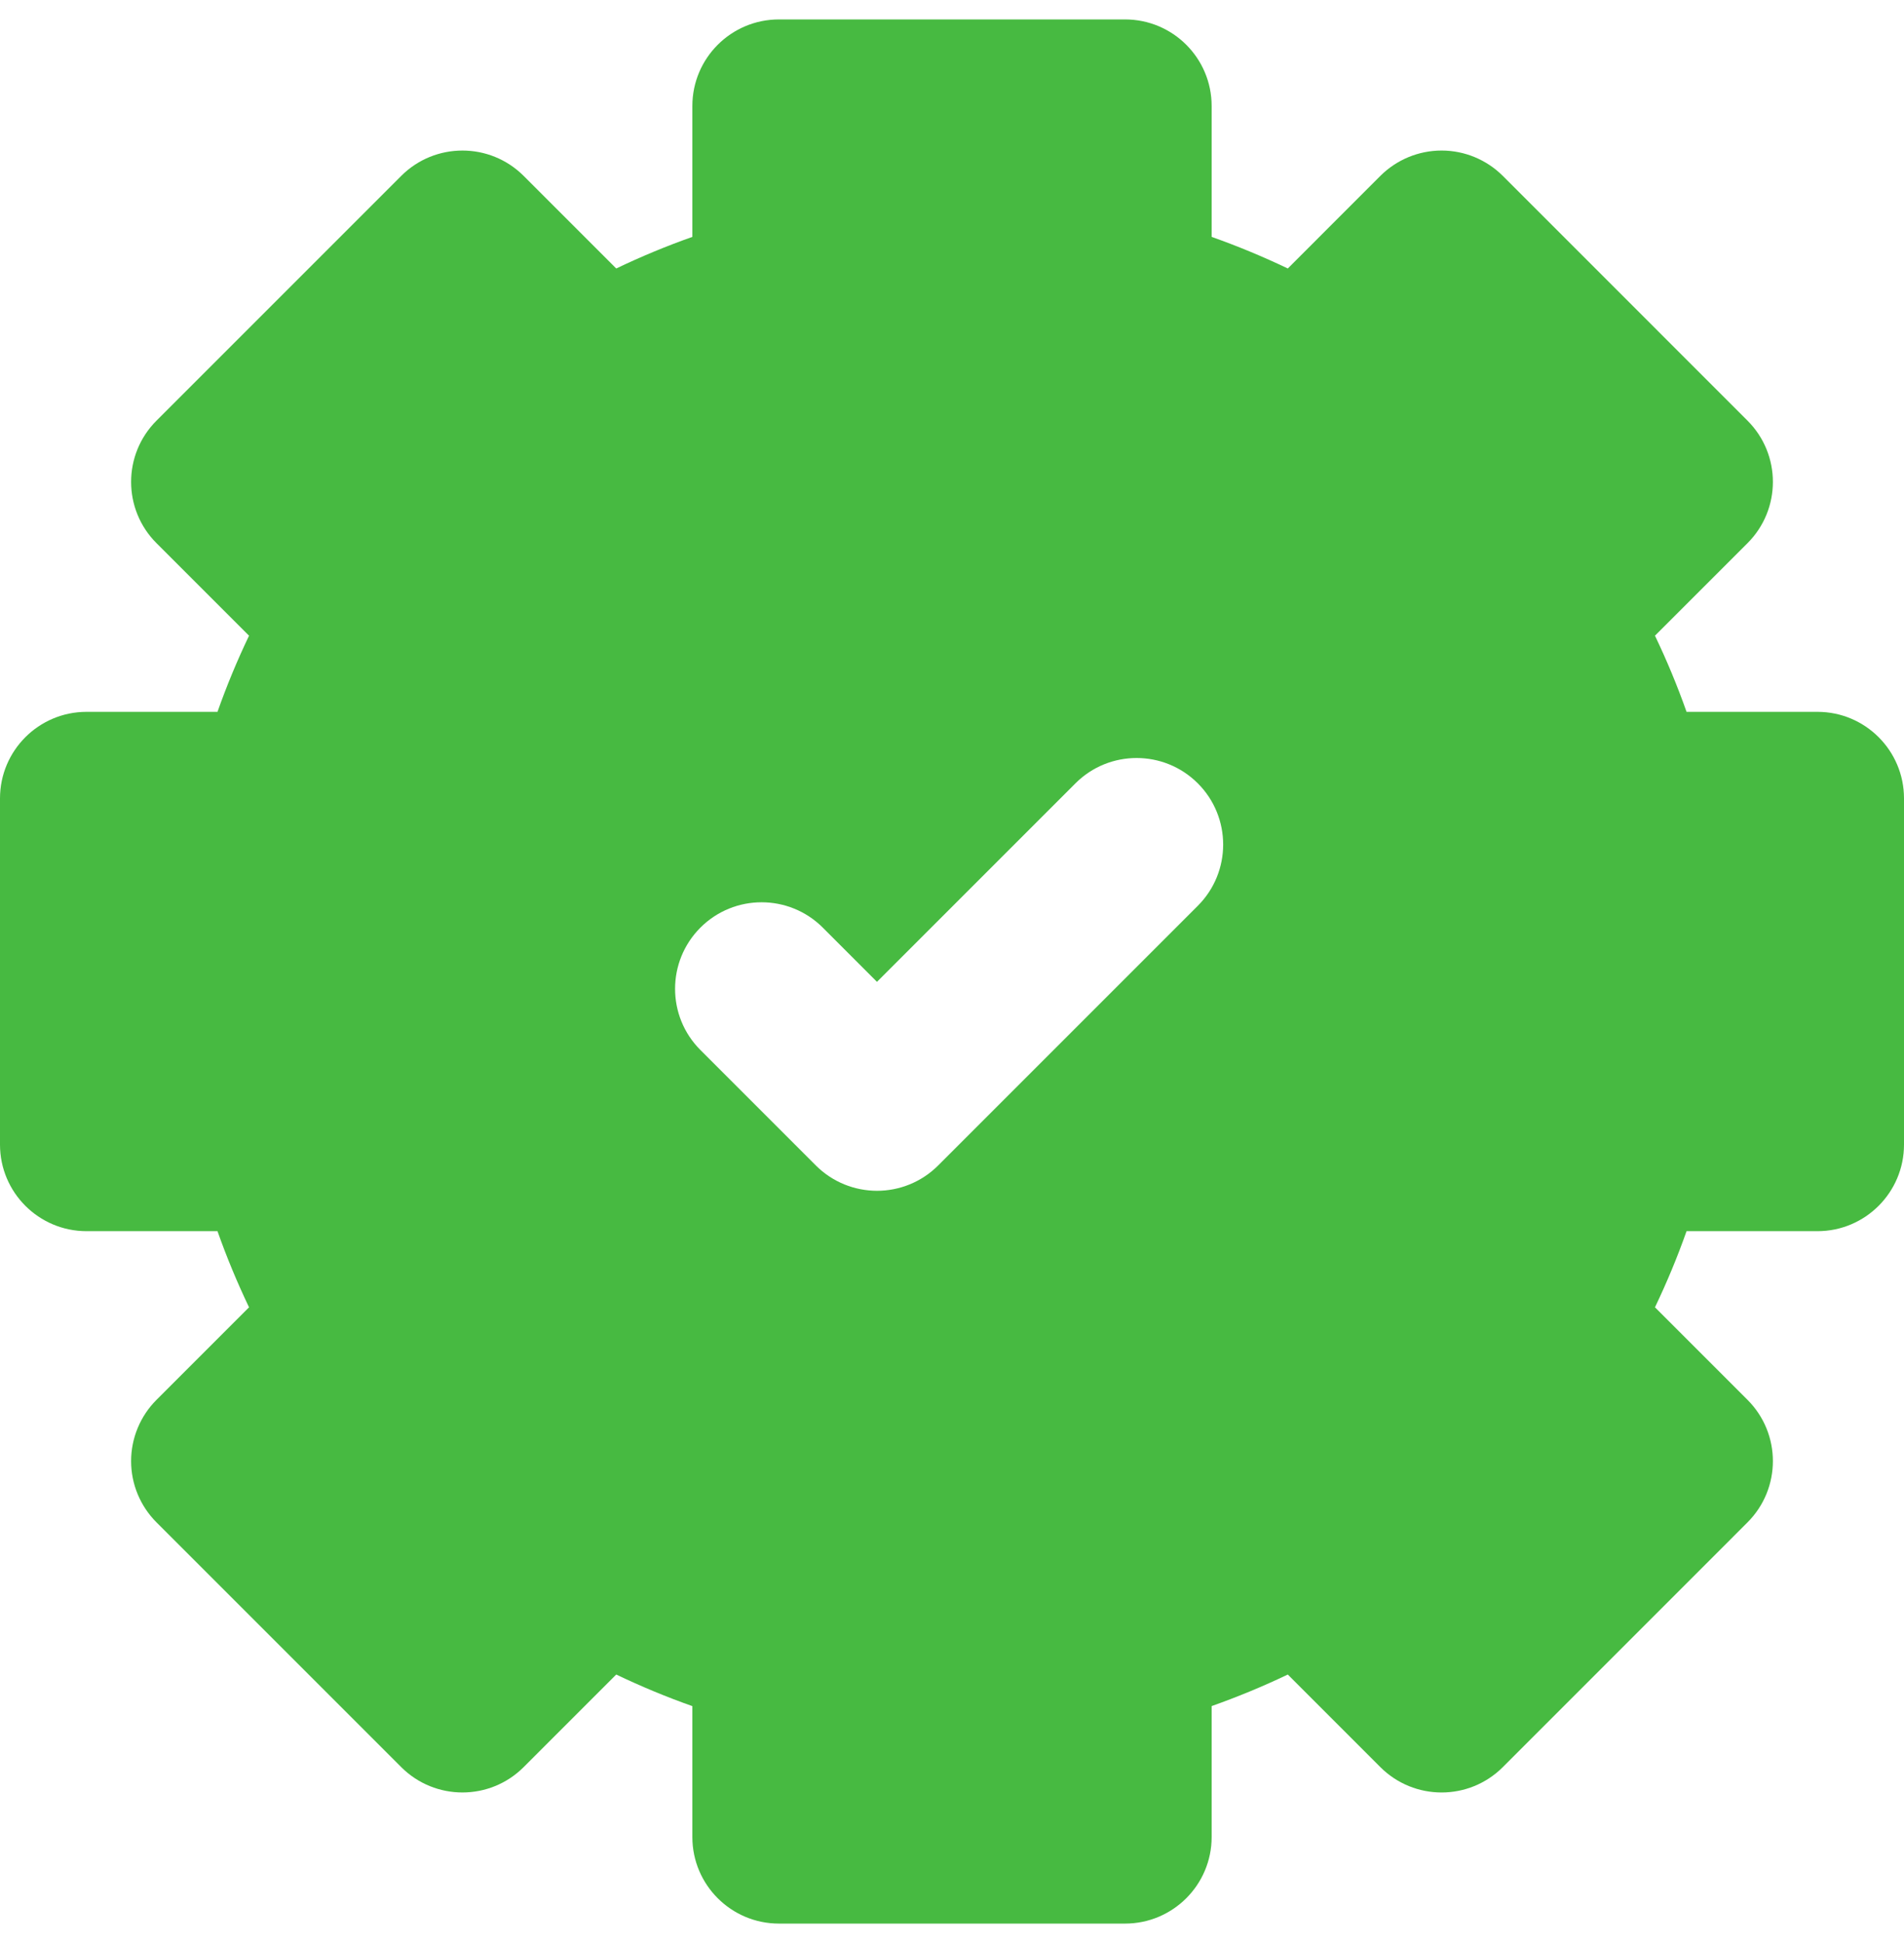 <svg xmlns="http://www.w3.org/2000/svg" fill="none" viewBox="0 0 49 50" height="50" width="49">
<path fill="#47BA41" d="M28.954 0.5C30.184 0.5 31.182 1.497 31.182 2.728V6.096C31.848 6.332 32.502 6.603 33.142 6.909L35.524 4.526C35.942 4.109 36.509 3.874 37.1 3.874C37.69 3.874 38.257 4.109 38.675 4.526L44.974 10.826C45.843 11.696 45.843 13.106 44.974 13.976L42.591 16.358C42.897 16.997 43.169 17.652 43.404 18.318H46.773C48.002 18.318 49 19.315 49 20.545V29.454C49 30.684 48.002 31.682 46.773 31.682H43.404C43.169 32.348 42.897 33.002 42.591 33.641L44.974 36.024C45.843 36.894 45.843 38.304 44.974 39.174L38.675 45.474C37.805 46.344 36.394 46.343 35.524 45.474L33.142 43.091C32.503 43.397 31.848 43.667 31.182 43.903V47.273C31.182 48.502 30.184 49.5 28.954 49.5H20.046C18.816 49.5 17.818 48.502 17.818 47.273V43.904C17.152 43.669 16.498 43.397 15.859 43.091L13.476 45.474C12.606 46.343 11.196 46.343 10.326 45.474L4.026 39.174C3.609 38.756 3.374 38.19 3.374 37.6C3.374 37.009 3.609 36.442 4.026 36.024L6.409 33.641C6.104 33.002 5.832 32.348 5.597 31.682H2.228C0.997 31.682 0 30.684 0 29.454V20.546C0 19.316 0.997 18.318 2.228 18.318H5.597C5.832 17.652 6.103 16.998 6.409 16.359L4.026 13.976C3.157 13.106 3.157 11.696 4.026 10.826L10.326 4.526C11.196 3.657 12.606 3.657 13.476 4.526L15.859 6.909C16.498 6.603 17.152 6.331 17.818 6.096V2.728C17.818 1.497 18.816 0.5 20.046 0.5H28.954ZM30.826 20.158C29.957 19.289 28.546 19.288 27.677 20.158L22.569 25.266L21.175 23.871C20.305 23.001 18.895 23.001 18.025 23.871C17.156 24.741 17.156 26.151 18.025 27.02L20.995 29.99C21.43 30.425 22 30.642 22.569 30.643C23.139 30.643 23.71 30.425 24.145 29.99L30.826 23.309C31.696 22.439 31.696 21.028 30.826 20.158Z"></path>
</svg>
